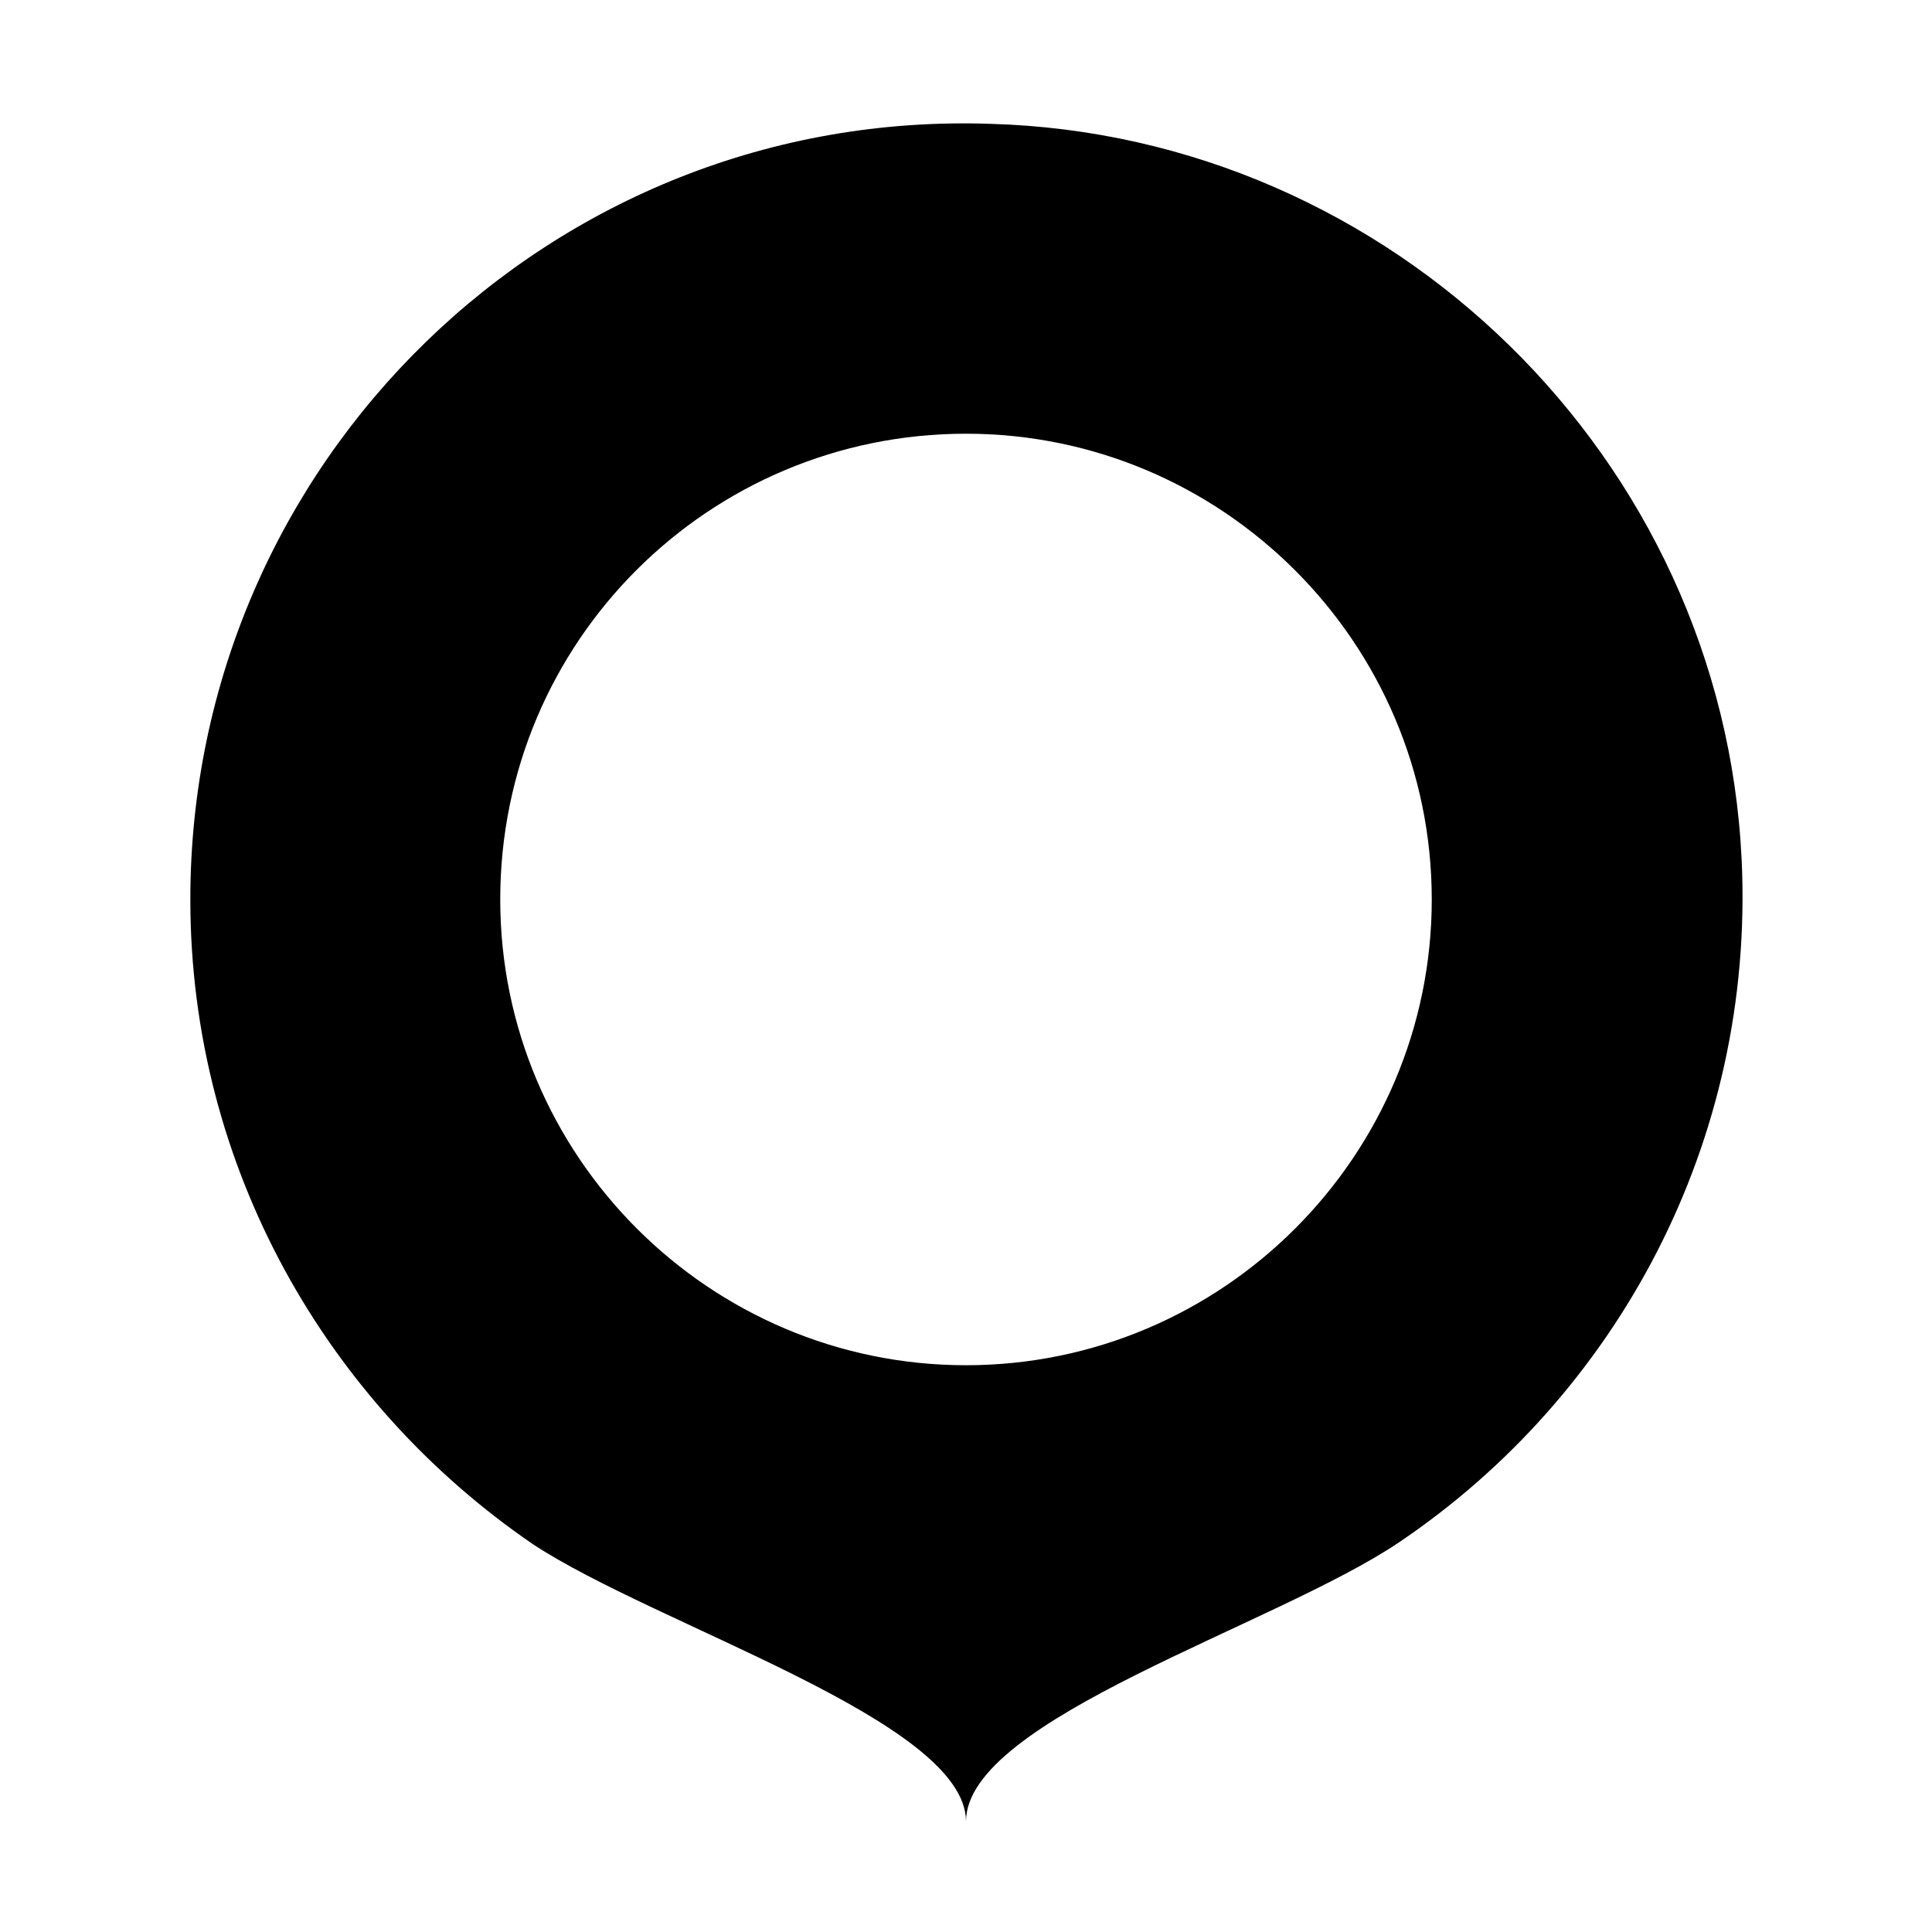 <?xml version="1.0" encoding="UTF-8"?>
<!-- Uploaded to: SVG Repo, www.svgrepo.com, Generator: SVG Repo Mixer Tools -->
<svg fill="#000000" width="800px" height="800px" version="1.1" viewBox="144 144 512 512" xmlns="http://www.w3.org/2000/svg">
 <path d="m605.55 371.79c-5.039-106.3-92.699-191.95-199-194.97-116.38-4.031-212.11 89.676-212.11 205.55 0 71.039 36.273 133.51 90.688 170.79 32.746 21.664 114.87 46.855 114.87 73.555 0-27.207 82.121-51.891 114.87-74.059 57.434-38.793 94.211-105.8 90.688-180.87zm-205.55 134.01c-68.016 0-123.43-55.418-123.43-123.43 0-68.516 55.418-123.43 123.43-123.43s123.43 55.418 123.43 123.43c0 68.012-55.422 123.43-123.43 123.43z"/>
</svg>
